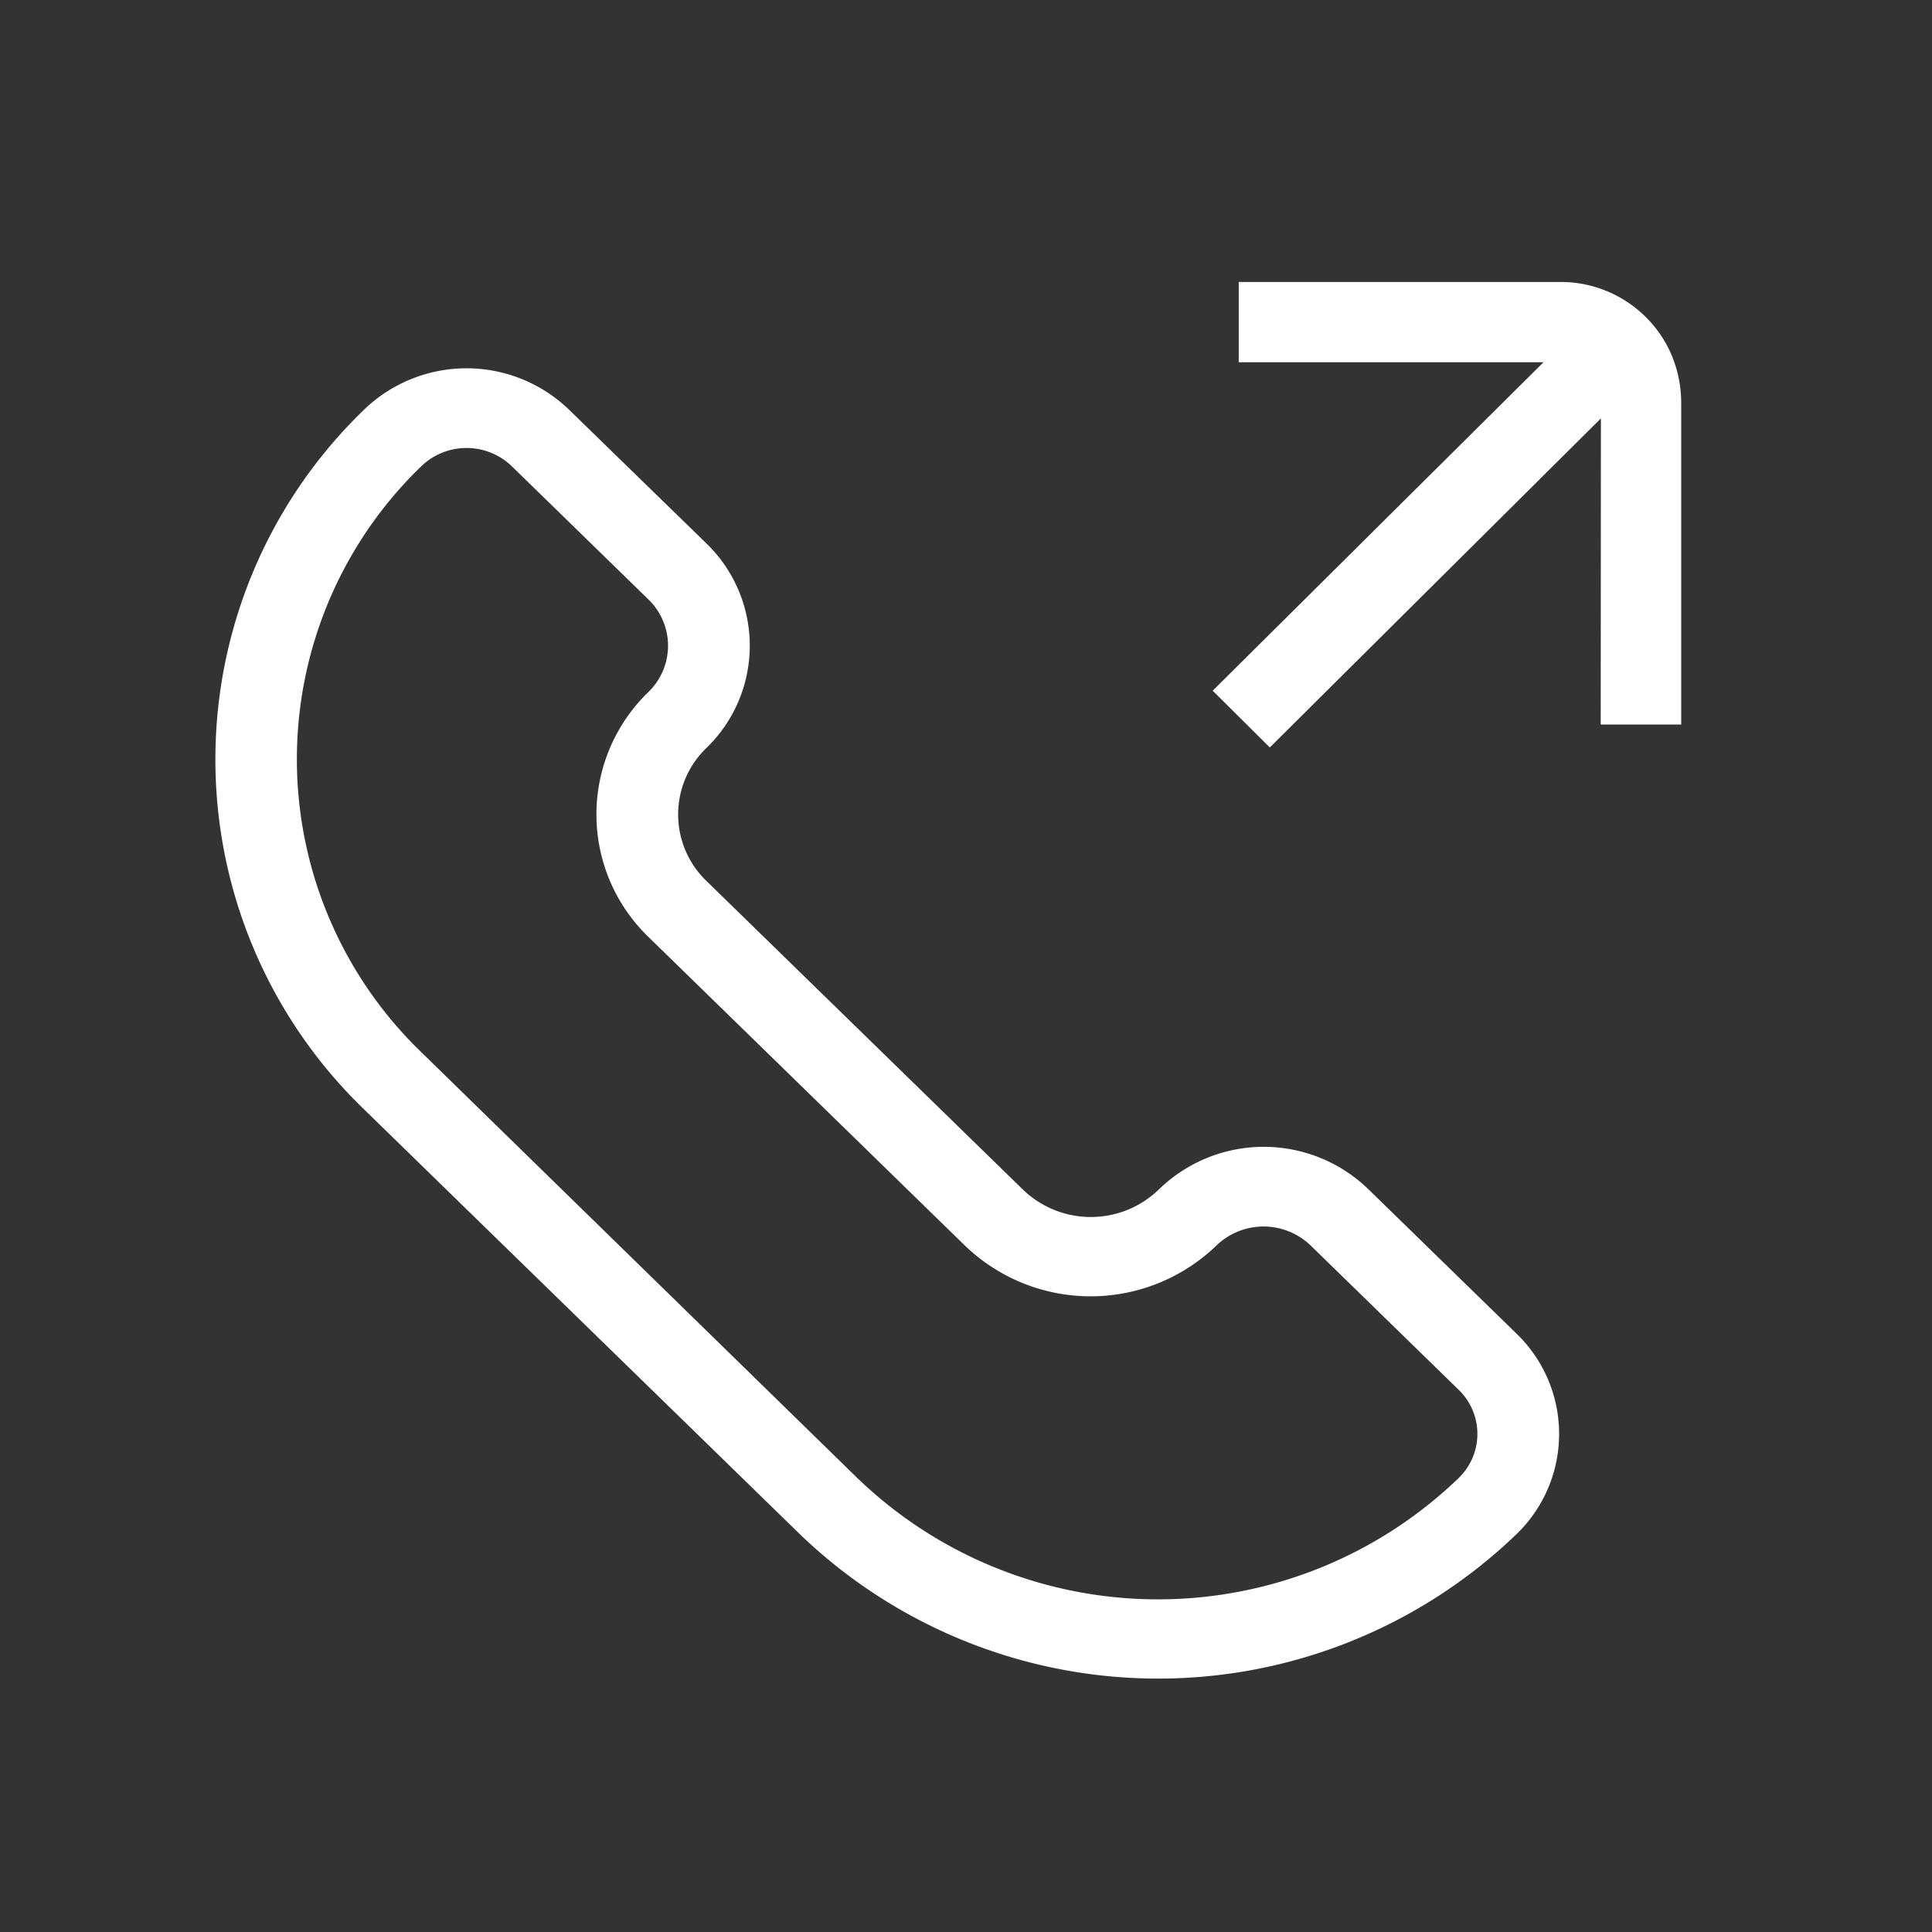 <svg id="Maintenance_48" xmlns="http://www.w3.org/2000/svg" width="48" height="48" viewBox="0 0 48 48">
  <rect x="0" y="0" width="48" height="48" fill="#333333" stroke="none"/>
  <defs>
    <style>
      .cls-1 {
        fill: red;
        opacity: 0;
      }

      .cls-2 {
        fill: #ffffff;
        fill-rule: evenodd;
      }
    </style>
  </defs>
  <rect id="Area" class="cls-1" width="48" height="48"/>
  <g id="그룹_947" data-name="그룹 947" transform="translate(5.351 7.005)">
    <path id="패스_2322" data-name="패스 2322" class="cls-2" d="M330.731,1359.06l-8.226,8.175-1.419-1.41,8.219-8.16h-7.572v-1.995h8a3,3,0,0,1,2.7,1.695h0a3.078,3.078,0,0,1,.293,1.305v7.995h-2Z" transform="translate(-296.308 -1355.67)"/>
    <path id="패스_2323" data-name="패스 2323" class="cls-2" d="M319.087,1386.065l-10.833-10.56a12.073,12.073,0,0,1,0-17.37,3.666,3.666,0,0,1,5.106,0l3.405,3.315a3.535,3.535,0,0,1,0,5.085,2.293,2.293,0,0,0,0,3.3l7.86,7.665a2.429,2.429,0,0,0,3.384,0,3.735,3.735,0,0,1,5.208,0l3.677,3.585a3.46,3.46,0,0,1,0,4.98A12.838,12.838,0,0,1,319.087,1386.065Zm-9.4-11.97a10.115,10.115,0,0,1,0-14.565,1.62,1.62,0,0,1,2.241,0l3.4,3.315a1.6,1.6,0,0,1,0,2.295,4.23,4.23,0,0,0,0,6.09l7.86,7.665a4.5,4.5,0,0,0,6.249,0,1.688,1.688,0,0,1,2.343,0l3.677,3.585a1.523,1.523,0,0,1,0,2.19,10.763,10.763,0,0,1-14.942,0Z" transform="translate(-304.567 -1354.955)"/>
  </g>
</svg>
